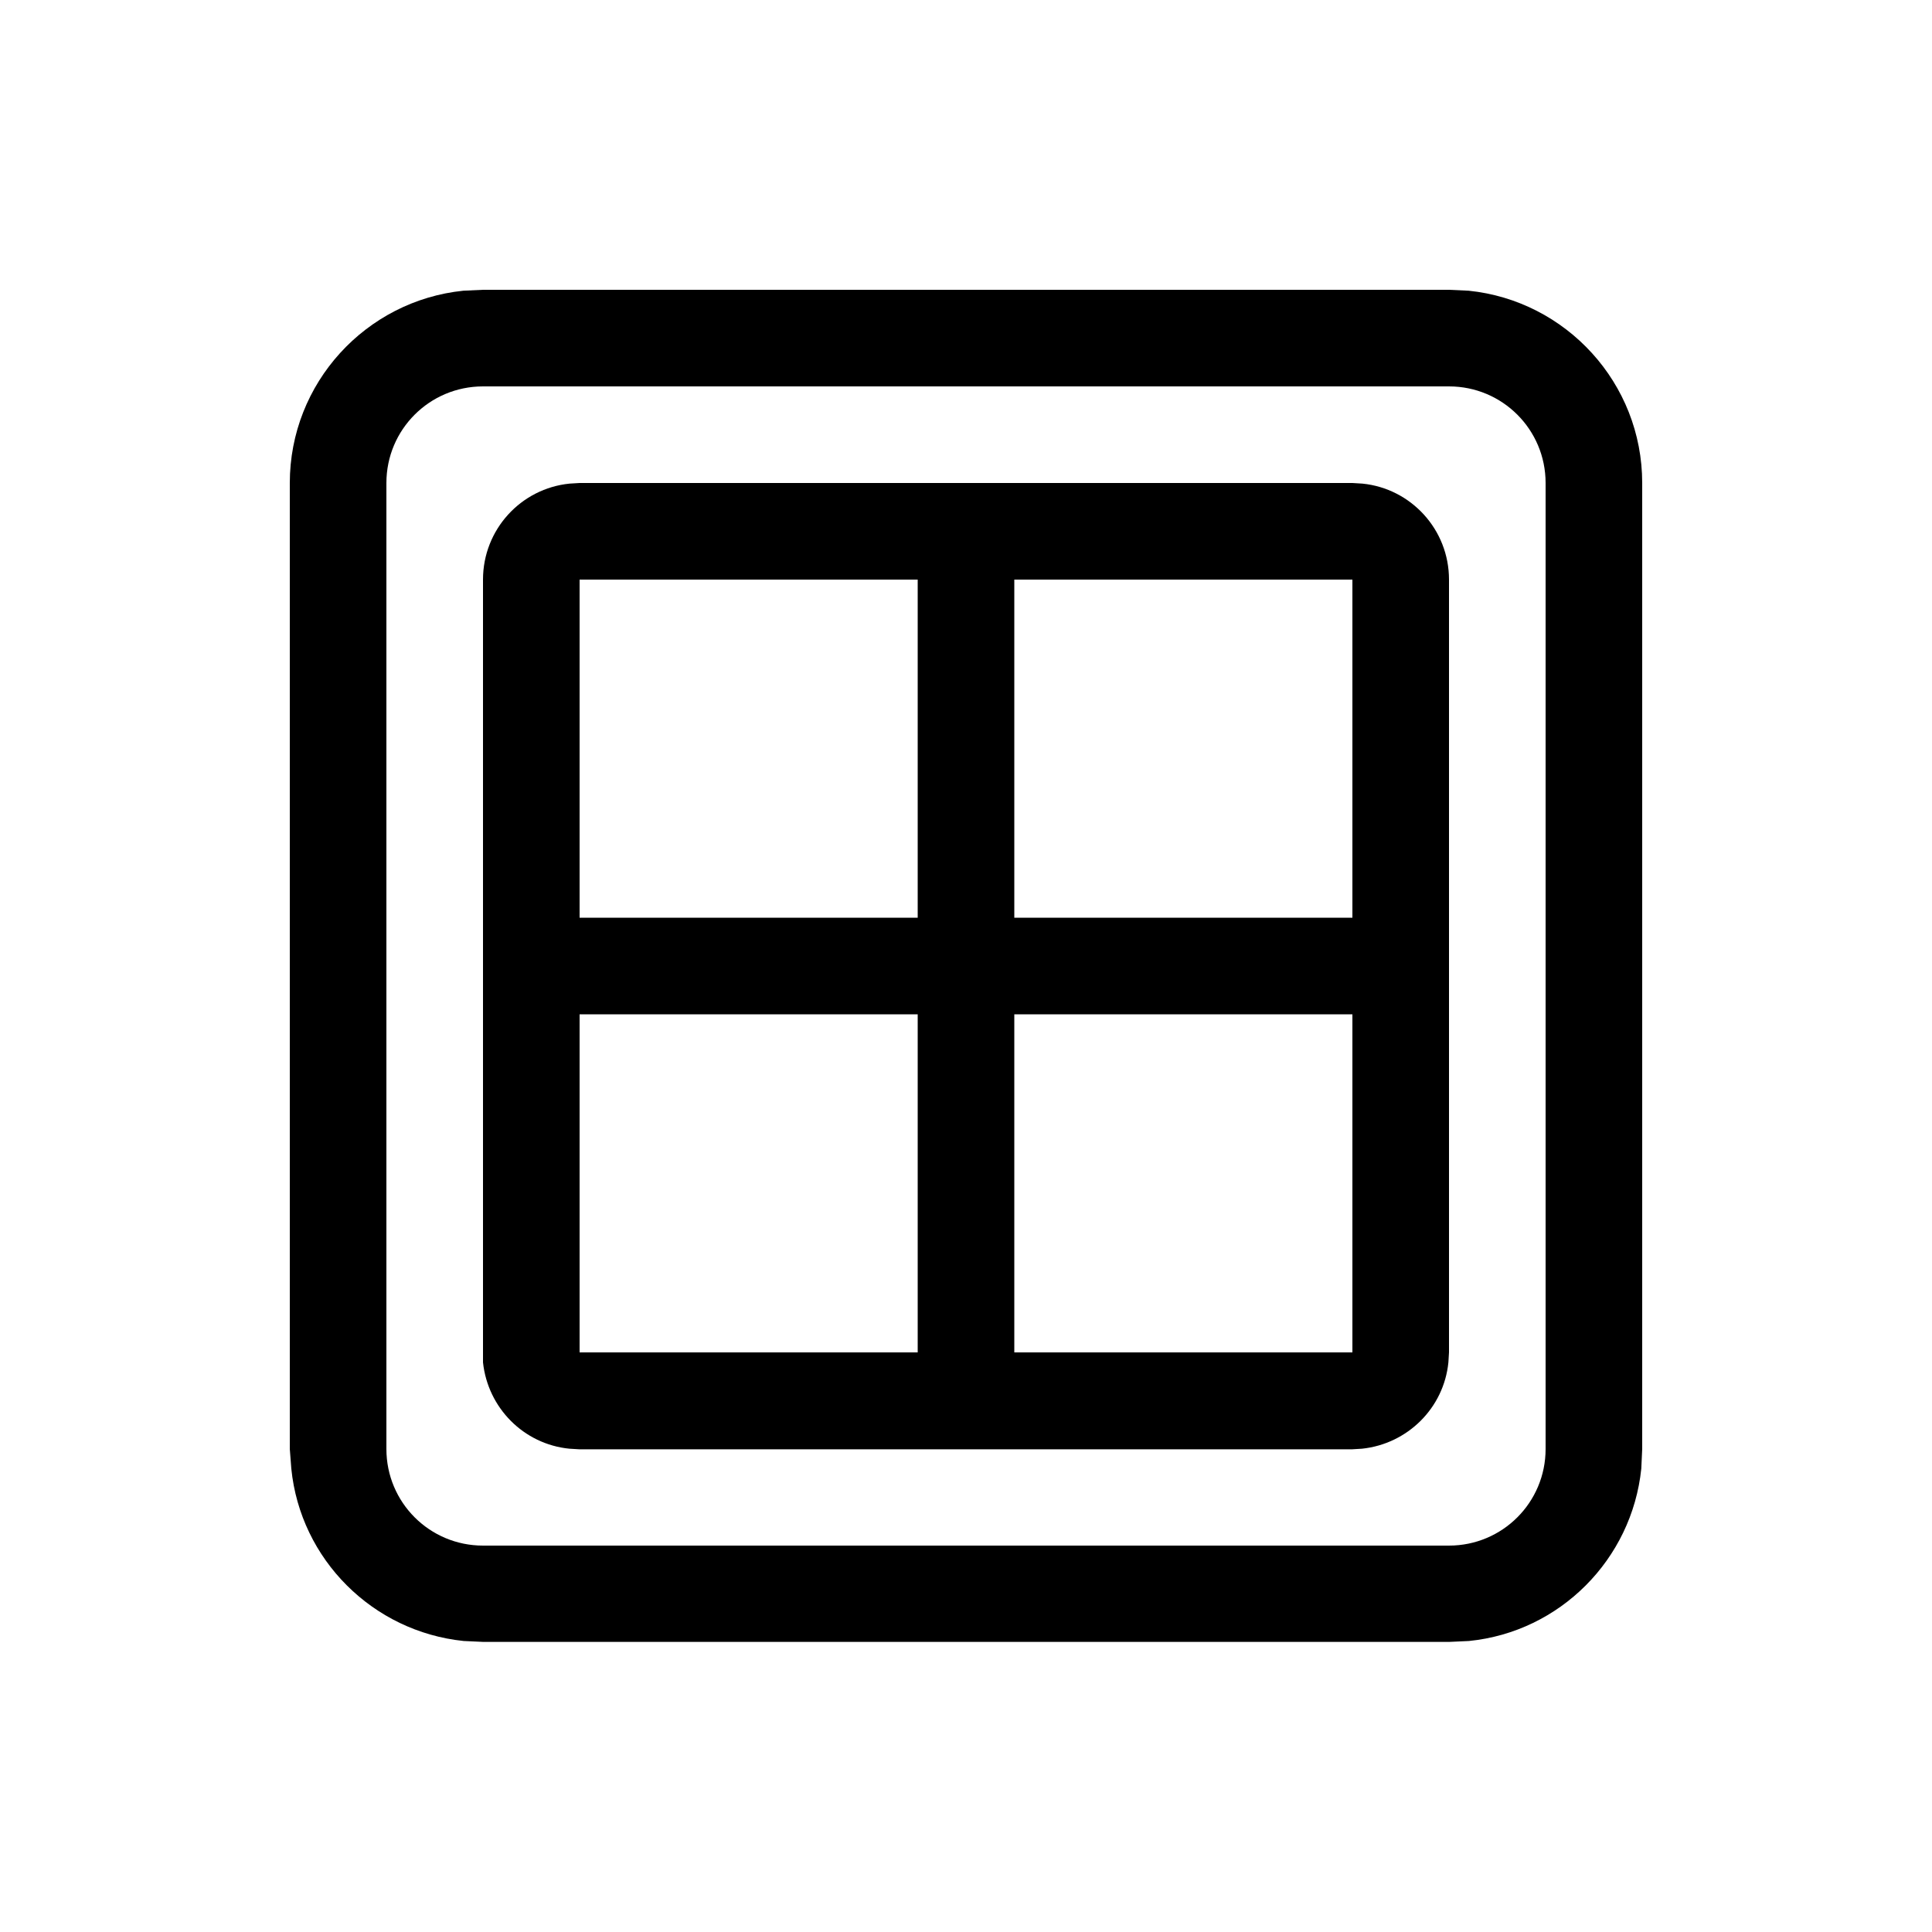 <svg xmlns="http://www.w3.org/2000/svg" viewBox="0 0 640 640"><!--! Font Awesome Pro 7.1.0 by @fontawesome - https://fontawesome.com License - https://fontawesome.com/license (Commercial License) Copyright 2025 Fonticons, Inc. --><path fill="currentColor" d="M486.5 96.3C518.8 99.6 544 126.9 544 160L544 480L543.7 486.5C540.6 516.6 516.7 540.6 486.6 543.6L480.1 543.9L160.1 543.9L153.6 543.6C123.5 540.5 99.5 516.6 96.5 486.5L96 480L96 160C96 126.9 121.2 99.6 153.5 96.3L160 96L480 96L486.5 96.3zM160 128C142.3 128 128 142.3 128 160L128 480C128 497.7 142.3 512 160 512L480 512C497.7 512 512 497.7 512 480L512 160C512 142.3 497.7 128 480 128L160 128zM451.3 160.2C467.4 161.8 480 175.4 480 192L480 448L479.8 451.3C478.3 466.4 466.3 478.3 451.2 479.9L447.9 480.1L191.9 480.1L188.6 479.9C173.5 478.4 161.6 466.4 160 451.3L160 448L160 192C160 175.4 172.6 161.8 188.7 160.2L192 160L448 160L451.3 160.2zM336 448L448 448L448 336L336 336L336 448zM192 448L304 448L304 336L192 336L192 448zM336 304L448 304L448 192L336 192L336 304zM192 304L304 304L304 192L192 192L192 304z"/></svg>
